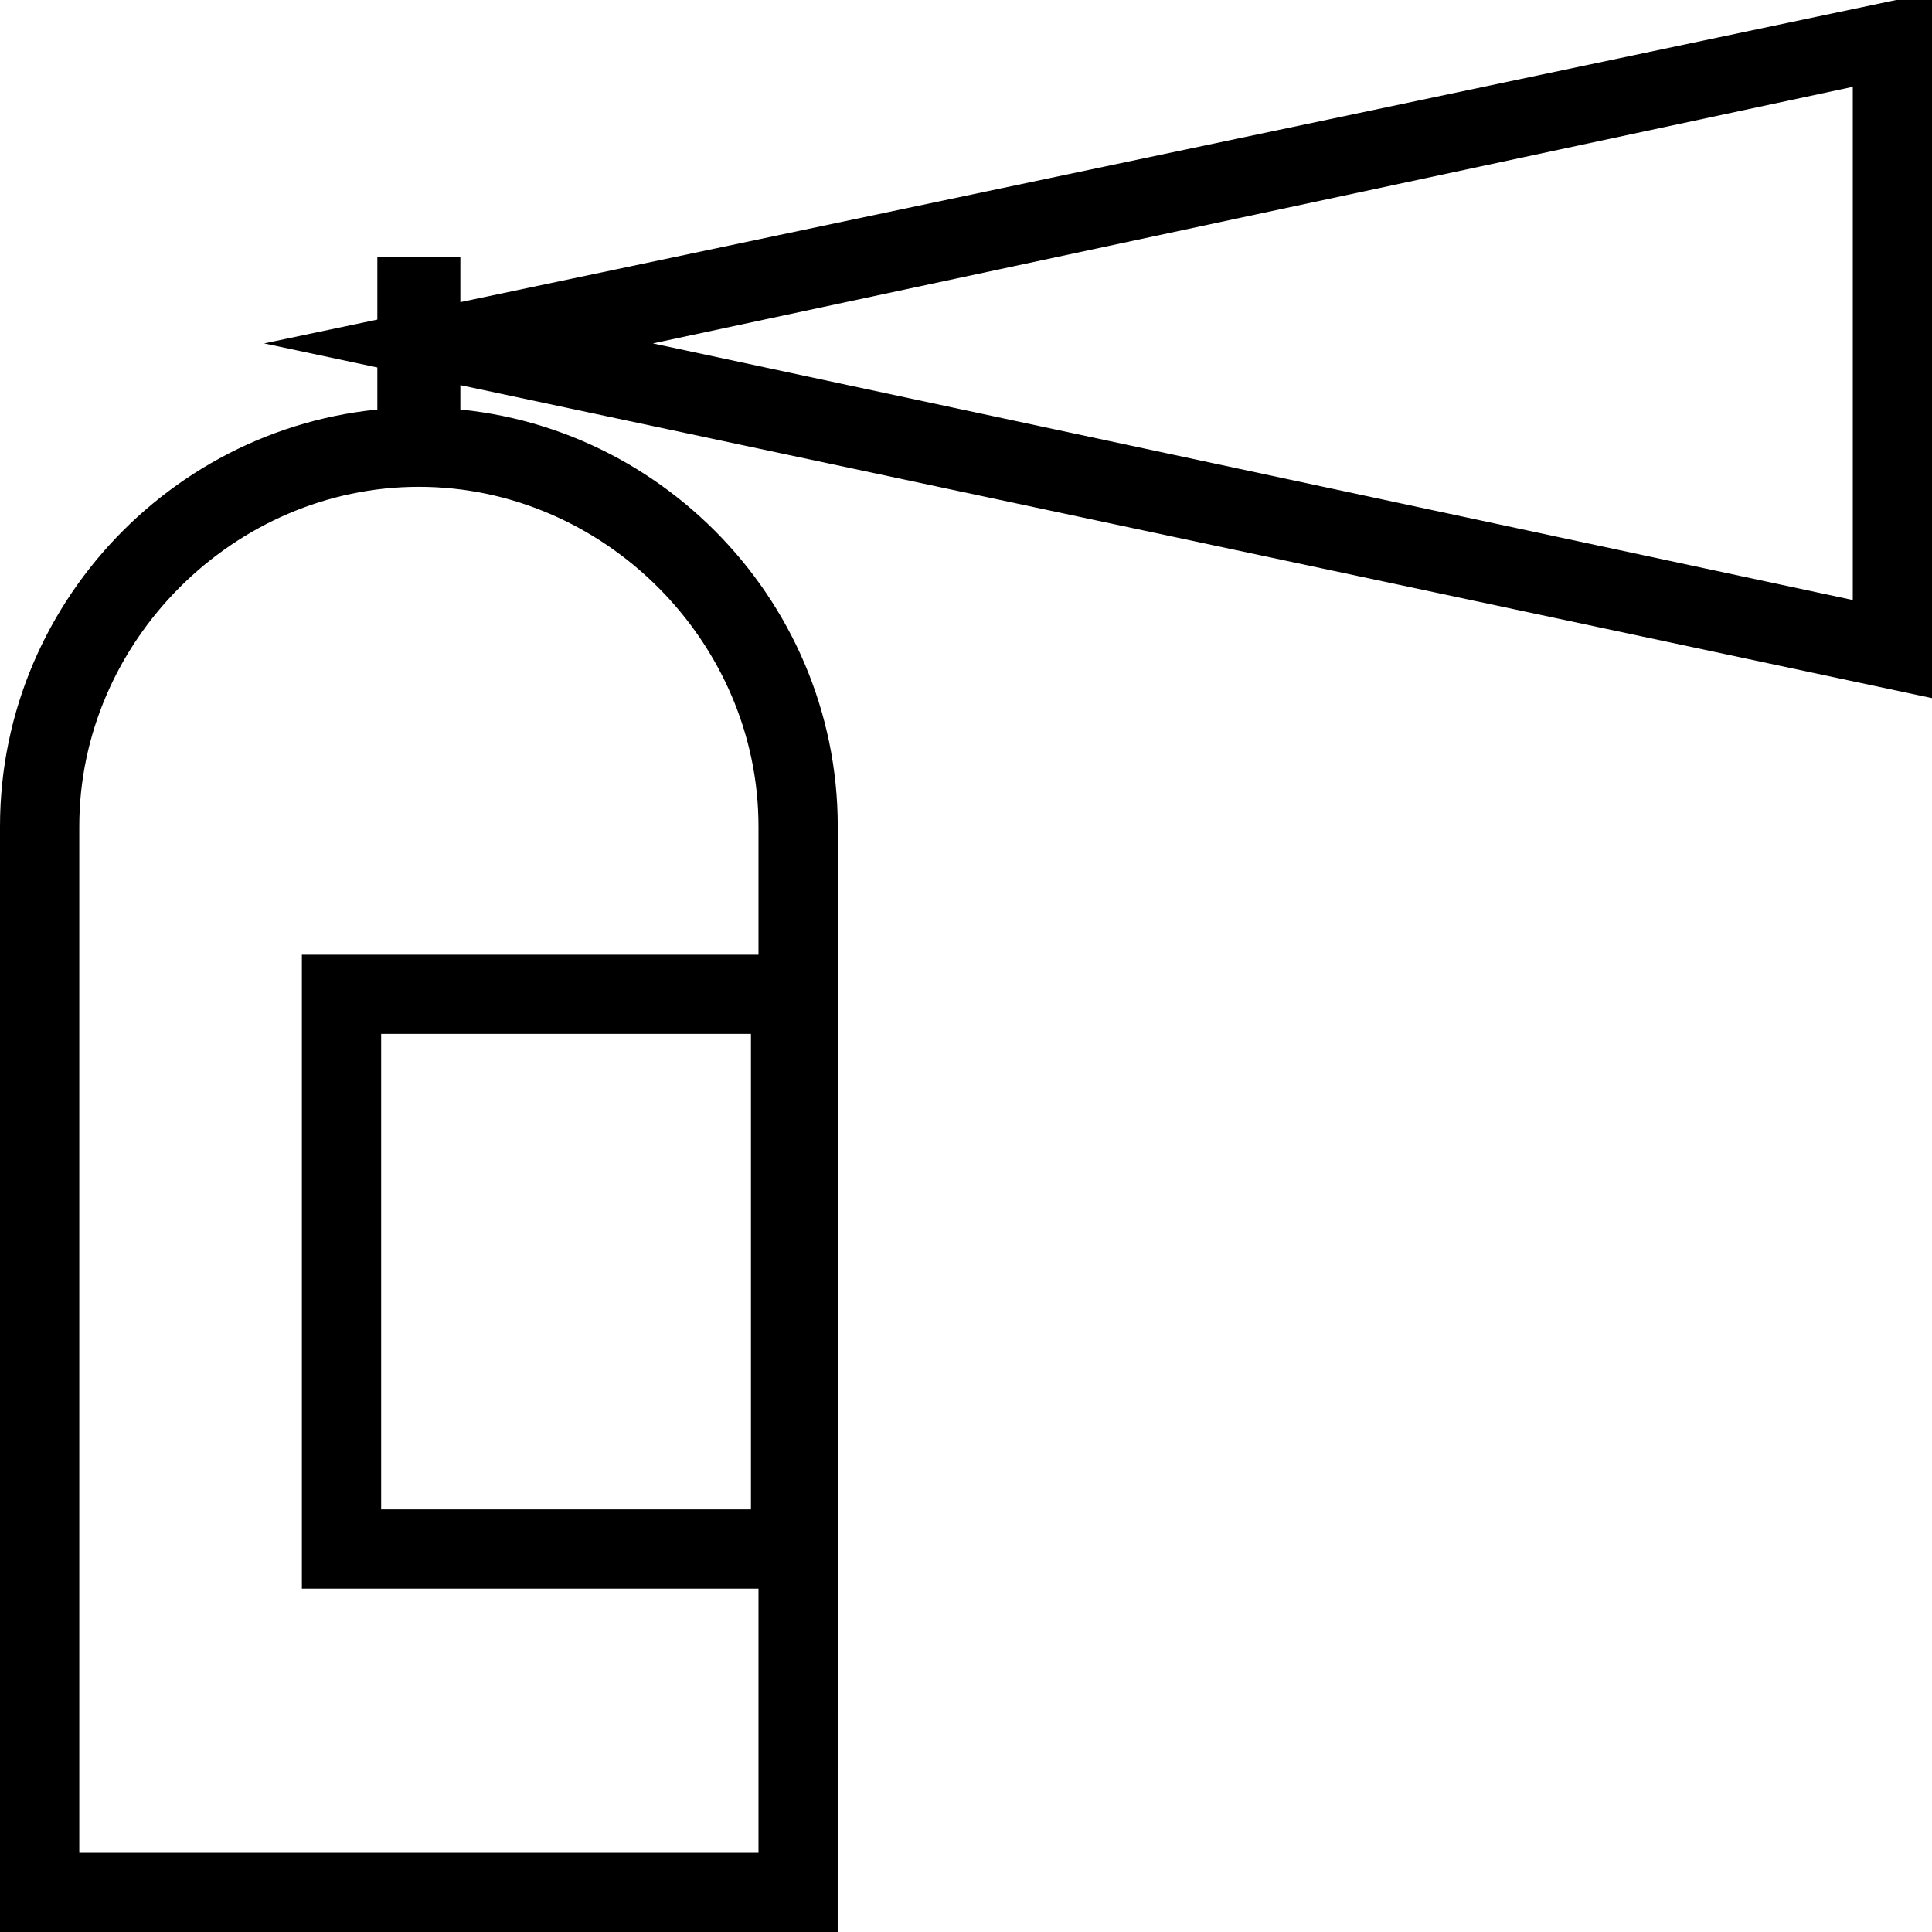 <!-- Generated by IcoMoon.io -->
<svg version="1.1" xmlns="http://www.w3.org/2000/svg" width="32" height="32" viewBox="0 0 32 32">
<title>extincteur</title>
<path d="M13.875 32h-13.875v-18.313c0-3.813 3.125-6.938 6.938-6.938s6.938 3.125 6.938 6.938zM1.313 30.688h11.25v-17c0-3.063-2.563-5.625-5.625-5.625s-5.625 2.563-5.625 5.625zM6.25 4.25h1.375v3.125h-1.375zM32 11.563l-27.625-5.875 27.625-5.813zM10.813 5.688l19.875 4.25v-8.5zM13.813 26.313h-8.813v-10.5h8.813zM6.313 25h6.125v-7.875h-6.125z"></path>
</svg>
